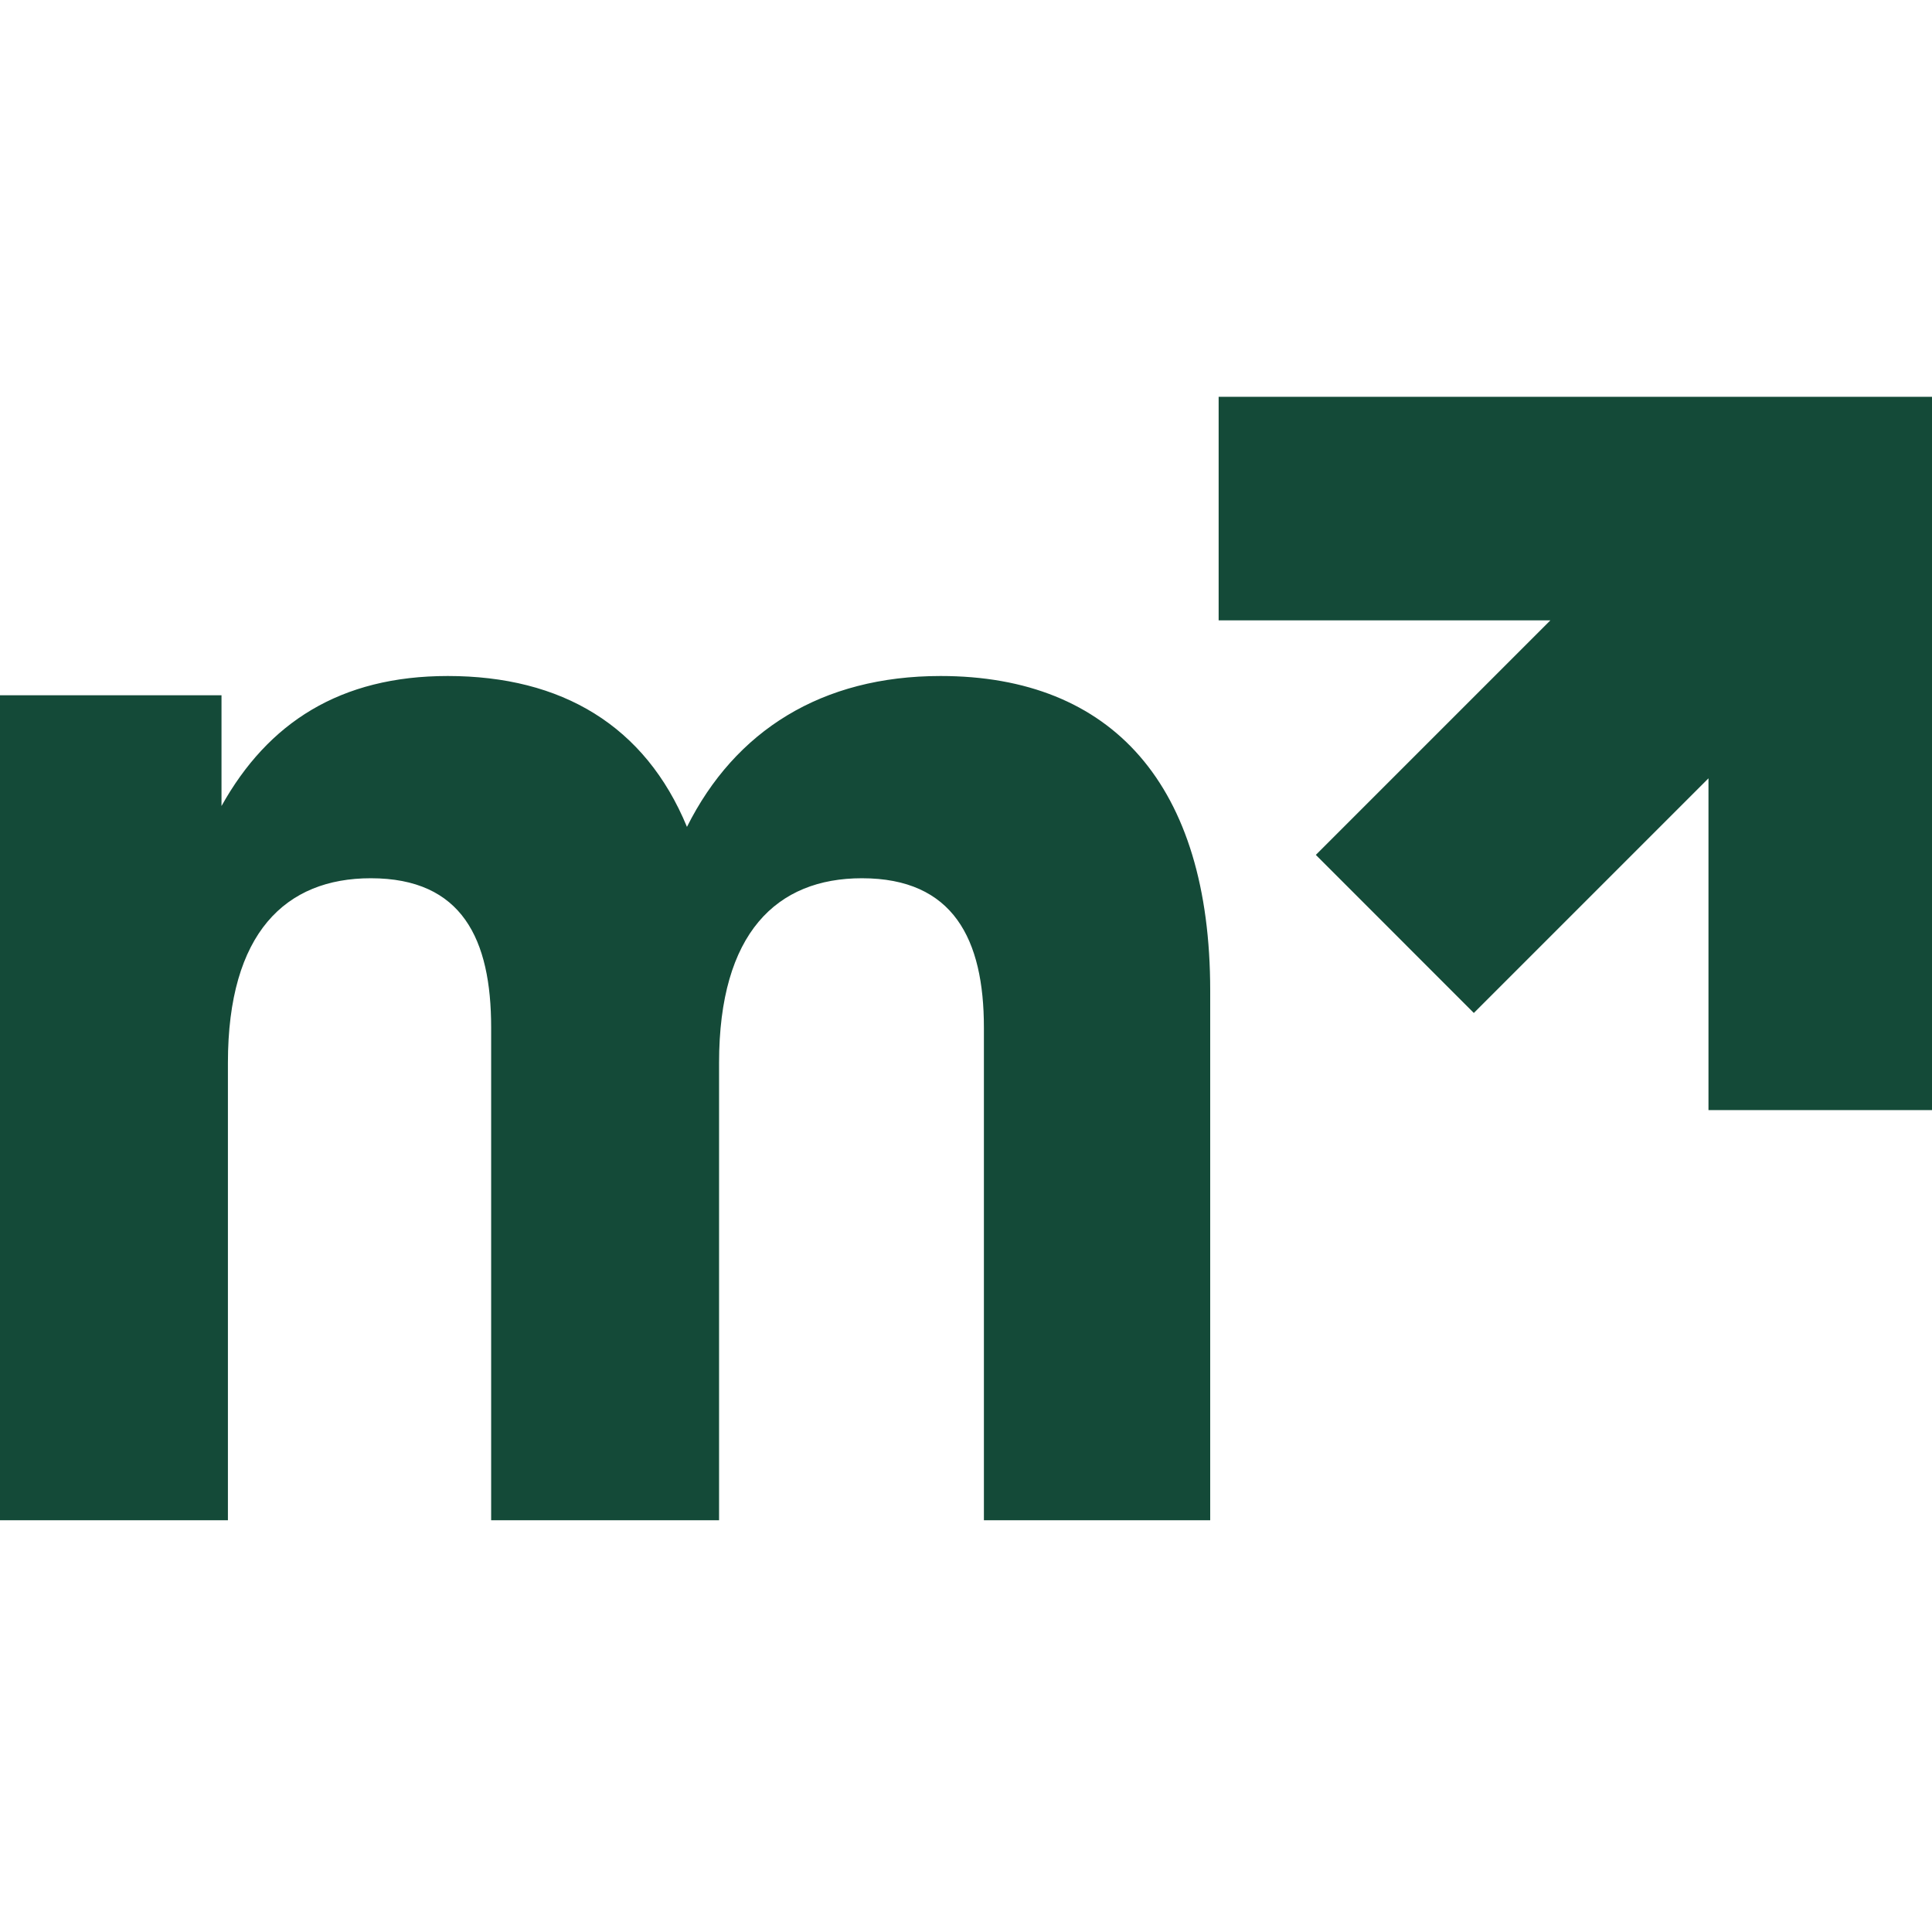<svg viewBox="0 0 128 128" xmlns="http://www.w3.org/2000/svg">
  <style>
    @media (prefers-color-scheme: light) {
      path {
        fill: #144A38;
      }
    }

    @media (prefers-color-scheme: dark) {
      path {
        fill: #82e578;
      }
    }
  </style>
  <path
    d="M0 46.063V100.721H15.1V70.415C15.1 61.801 18.928 58.186 24.564 58.186C30.625 58.186 32.54 62.227 32.54 68.075V100.721H47.64V70.415C47.64 61.801 51.468 58.186 57.104 58.186C63.165 58.186 65.186 62.227 65.186 68.075V100.721H80.179V65.629C80.179 52.018 73.693 44.787 62.314 44.787C54.445 44.787 48.703 48.403 45.513 54.783C42.748 48.084 37.218 44.787 29.668 44.787C22.544 44.787 17.759 47.871 14.675 53.401V46.063H0Z"
    fill="#144A38" />
  <path d="M80.738 26.291H128V73.546H113.191V51.566L97.645 67.112L87.178 56.639L102.718 41.099H80.738V26.291Z"
    fill="#144A38" />
</svg>